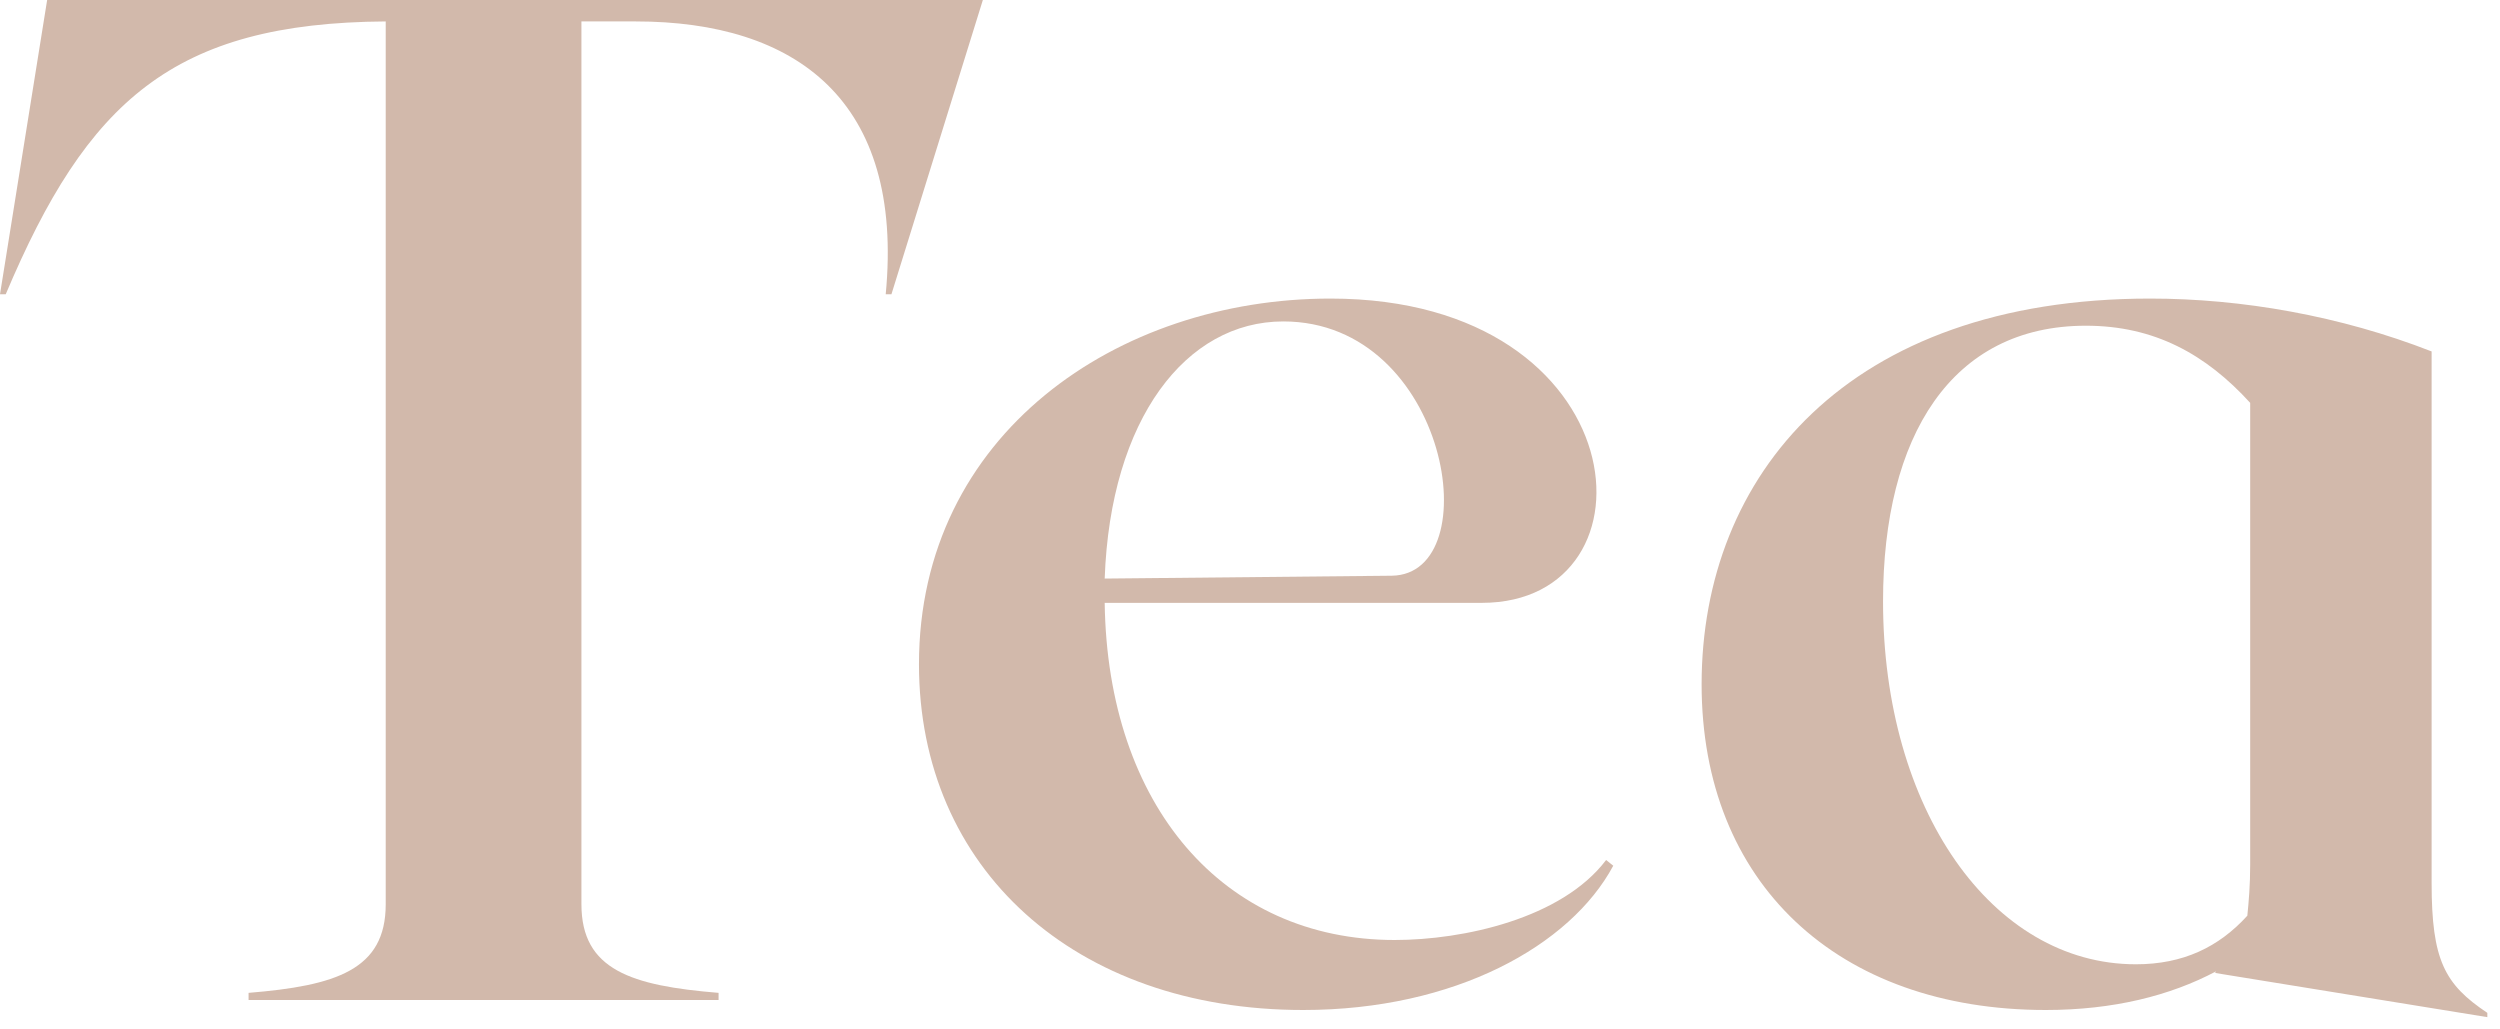 <?xml version="1.0" encoding="UTF-8"?> <svg xmlns="http://www.w3.org/2000/svg" width="175" height="72" viewBox="0 0 175 72" fill="none"><path d="M68.8 0L62.4 20.6H62C63.3 7 55.7 1.5 44.5 1.5H40.7V63.3C40.7 67.9 44.2 69 50.3 69.5V70H17.4V69.5C23.5 69 27 67.9 27 63.3V1.5C12.1 1.6 6.1 7.1 0.4 20.6H0L3.3 0H68.8Z" fill="#D2B9AB"></path><path d="M112.428 60.2L112.928 60.6C109.928 66.2 101.828 70.7 91.228 70.7C75.228 70.7 64.328 60.8 64.328 46.5C64.328 30.4 78.228 20.9 93.128 20.9C114.728 20.9 116.528 42.2 103.728 42.2H77.328C77.528 56.4 85.628 65.8 97.628 65.8C102.428 65.8 109.328 64.3 112.428 60.2ZM89.828 22.5C83.028 22.5 77.728 29.3 77.328 40.5L97.428 40.3C104.228 40.2 101.428 22.5 89.828 22.5Z" fill="#D2B9AB"></path><path d="M170.213 61.8C170.213 67.2 171.113 68.9 174.113 70.9V71.2L155.013 68.1C155.013 68.1 155.113 68.1 155.113 68C151.913 69.7 147.913 70.7 143.213 70.7C128.613 70.7 119.113 61.8 119.113 47.9C119.113 33.3 129.313 20.9 150.513 20.9C156.913 20.9 163.813 22.1 170.213 24.6V61.8ZM131.813 42.1C131.813 56.6 139.413 67.5 149.513 67.5C152.813 67.5 155.313 66.3 157.313 64.1C157.413 63.1 157.513 62 157.513 60.5V28.2C154.413 24.8 150.813 22.8 146.013 22.8C136.613 22.8 131.813 30.5 131.813 42.1Z" fill="#D2B9AB"></path></svg> 